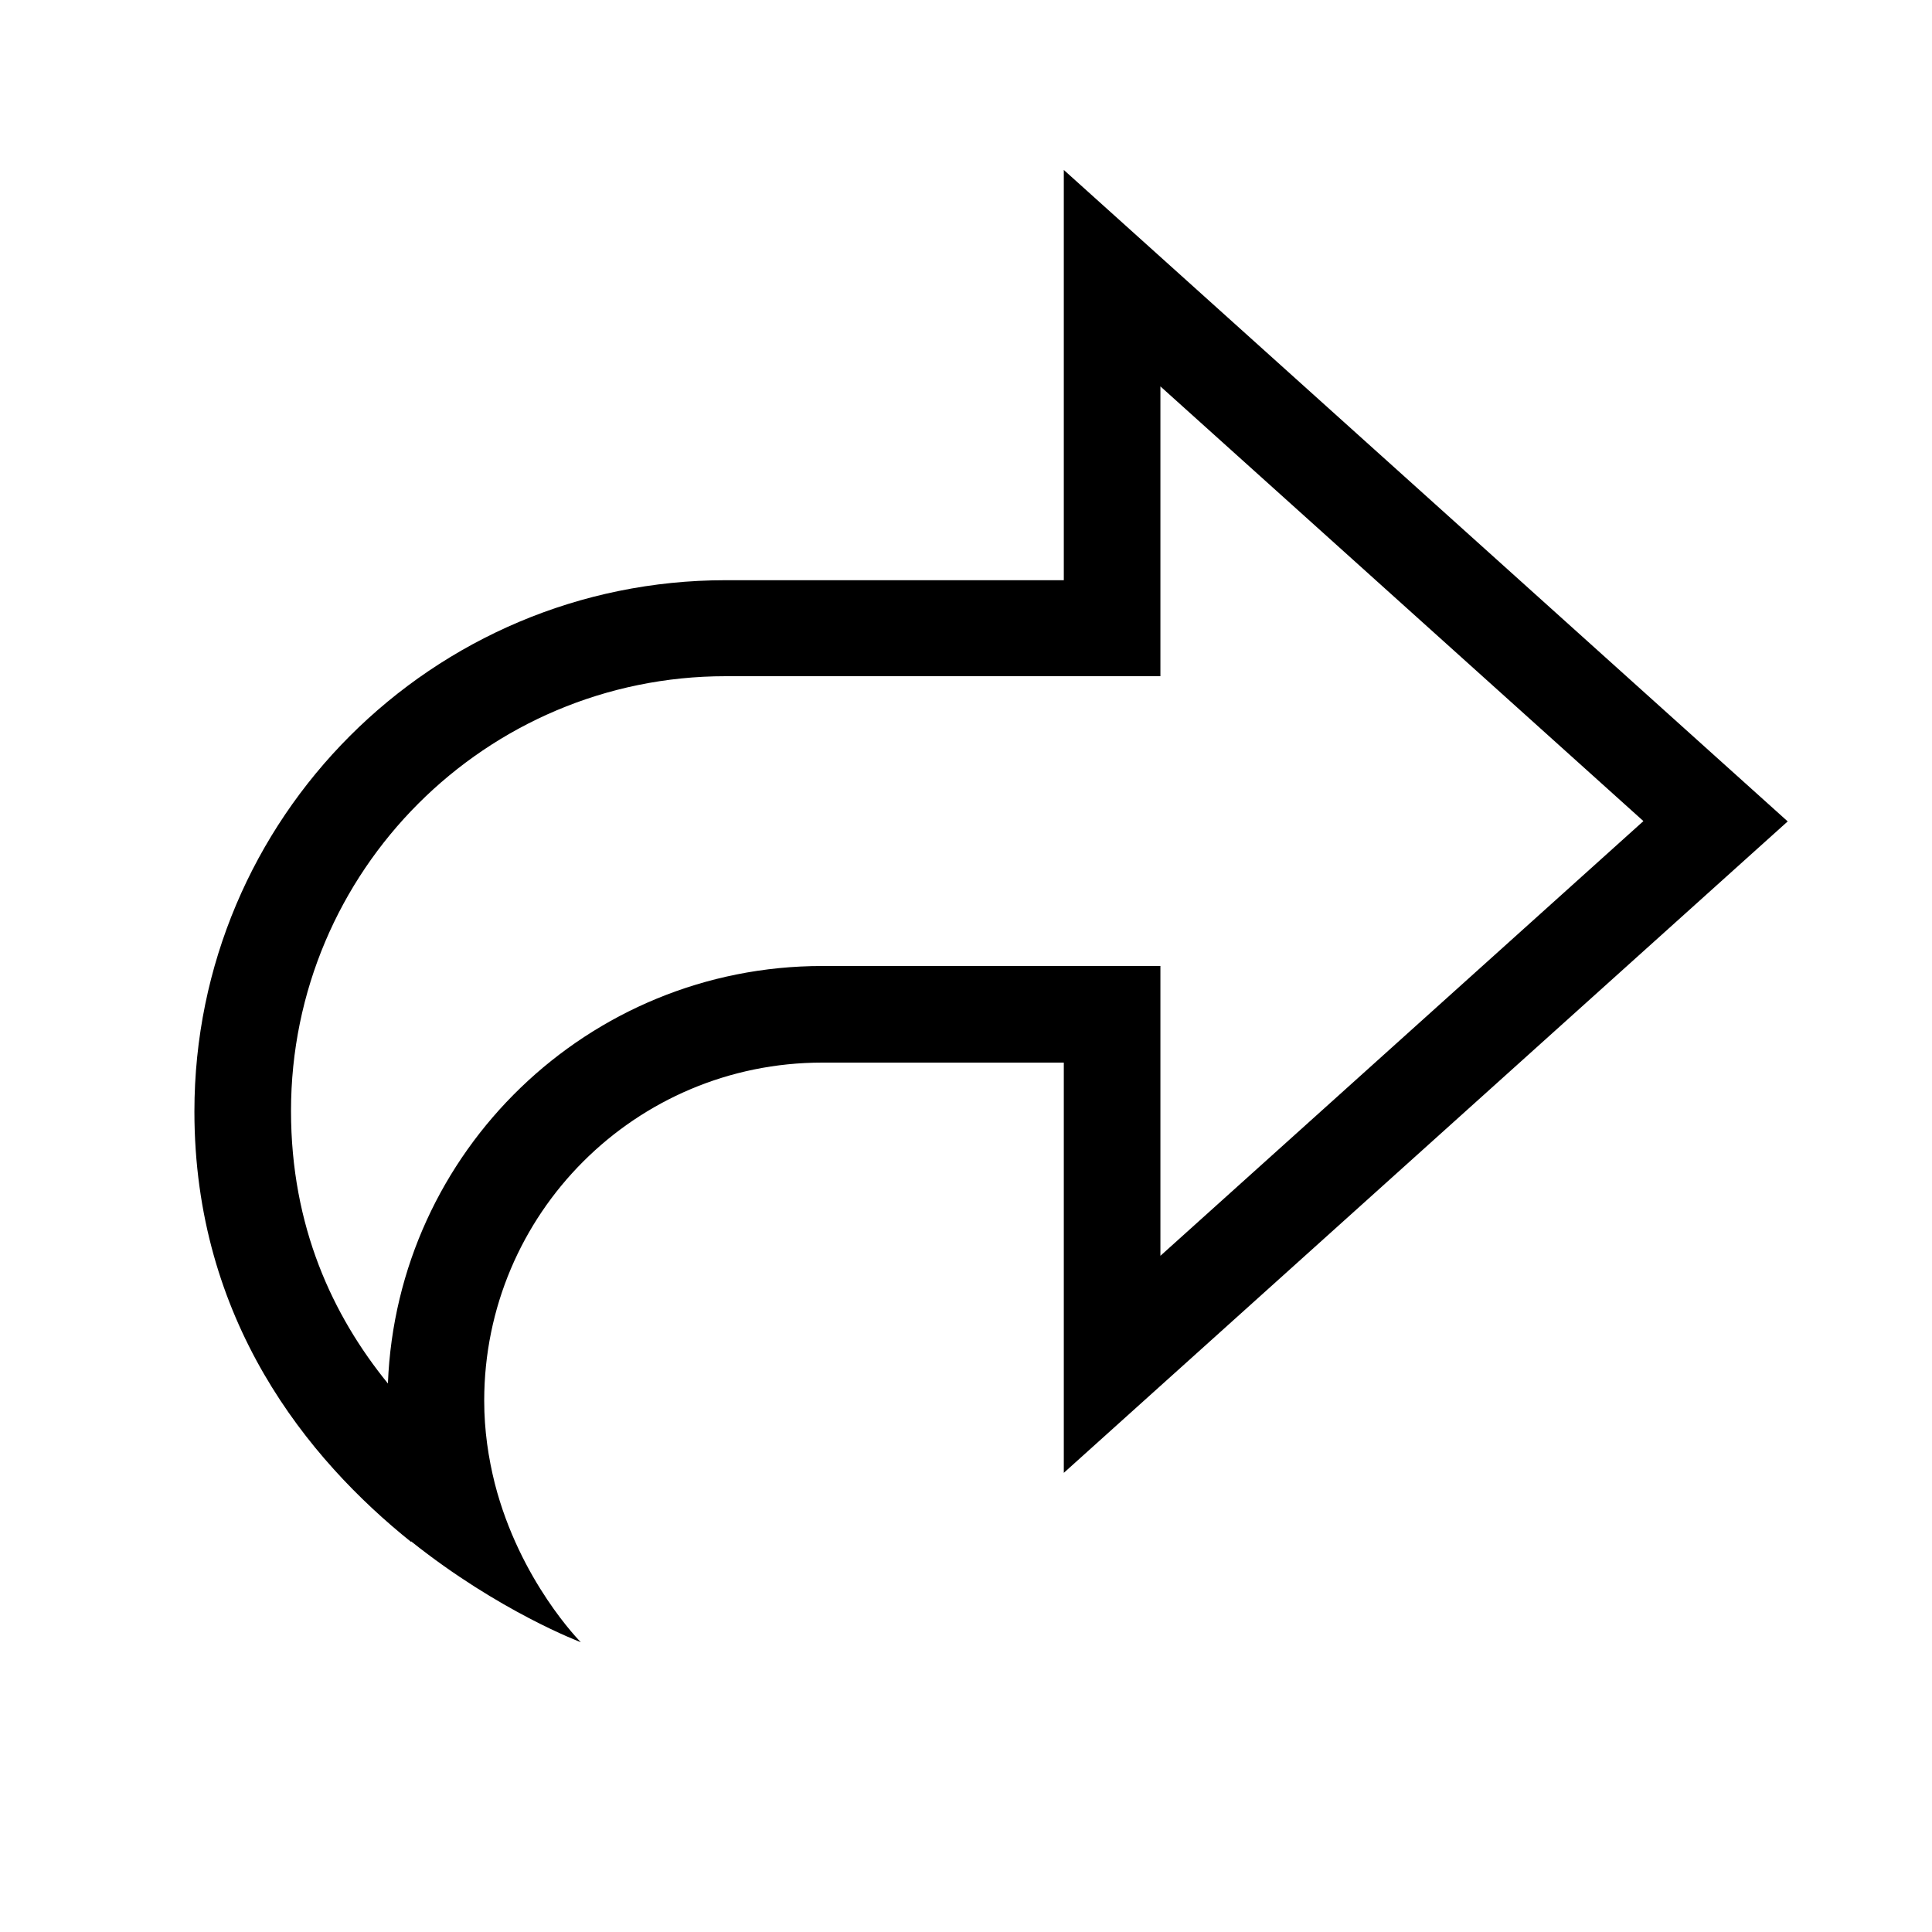 <svg xmlns="http://www.w3.org/2000/svg" viewBox="0 0 640 640"><!--! Font Awesome Pro 7.1.0 by @fontawesome - https://fontawesome.com License - https://fontawesome.com/license (Commercial License) Copyright 2025 Fonticons, Inc. --><path fill="currentColor" d="M136.2 510.6C165.4 533.9 192.4 544 192.4 544C192.4 544 172.2 523.8 163.9 491.4C161.8 483 160.4 473.9 160.4 464C160.4 402.1 210.5 352 272.4 352L352.4 352L352.4 487.9L384.4 459.1L568.3 293.6L592.2 272.1L568.3 250.6L384.4 85.1L352.4 56.3L352.4 192.2L240.4 192.2C143.2 192.2 64.4 271 64.4 368.2C64.4 437.4 101.9 483.3 136.2 510.8zM128.5 458.3C110.2 435.8 96.4 406.3 96.4 368C96.4 288.5 160.9 224 240.4 224L384.4 224L384.4 128L544.4 272L384.4 416L384.4 320L272.4 320C194.8 320 131.5 381.4 128.5 458.3z"/></svg>